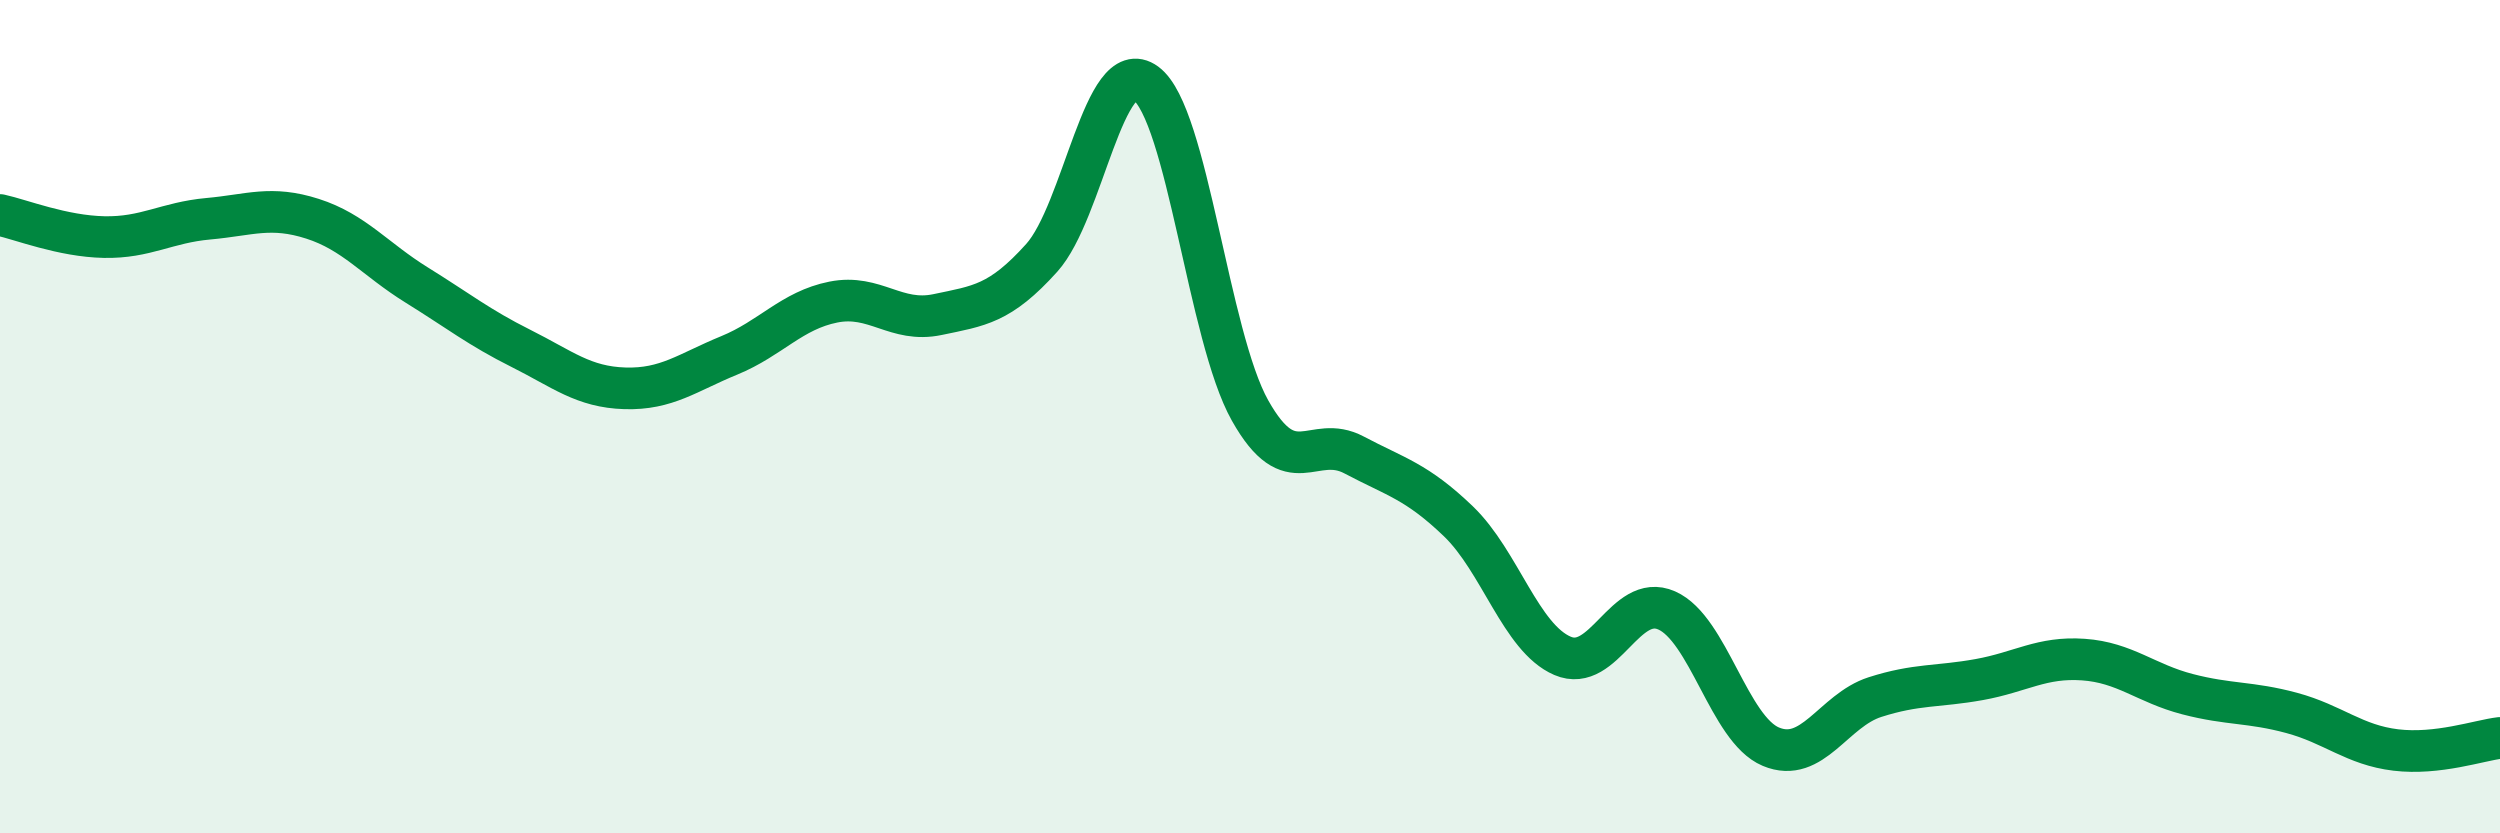 
    <svg width="60" height="20" viewBox="0 0 60 20" xmlns="http://www.w3.org/2000/svg">
      <path
        d="M 0,5.16 C 0.5,5.27 1.5,5.67 2.5,5.69 C 3.5,5.71 4,5.34 5,5.25 C 6,5.16 6.5,4.93 7.5,5.25 C 8.5,5.57 9,6.22 10,6.84 C 11,7.46 11.5,7.86 12.5,8.36 C 13.5,8.86 14,9.29 15,9.32 C 16,9.35 16.5,8.94 17.5,8.53 C 18.5,8.12 19,7.45 20,7.25 C 21,7.05 21.5,7.76 22.5,7.55 C 23.5,7.34 24,7.3 25,6.19 C 26,5.08 26.5,1.27 27.5,2 C 28.5,2.73 29,8.07 30,9.85 C 31,11.63 31.5,10.39 32.5,10.92 C 33.5,11.45 34,11.55 35,12.51 C 36,13.47 36.5,15.31 37.5,15.74 C 38.5,16.17 39,14.21 40,14.65 C 41,15.09 41.5,17.5 42.5,17.92 C 43.5,18.34 44,17.05 45,16.73 C 46,16.41 46.5,16.49 47.5,16.31 C 48.5,16.13 49,15.76 50,15.83 C 51,15.9 51.5,16.4 52.5,16.66 C 53.5,16.92 54,16.84 55,17.11 C 56,17.38 56.5,17.88 57.5,18 C 58.5,18.12 59.5,17.77 60,17.71L60 20L0 20Z"
        fill="#008740"
        opacity="0.1"
        stroke-linecap="round"
        stroke-linejoin="round"
      />
      <path
        d="M 0,5.16 C 0.5,5.27 1.5,5.67 2.5,5.69 C 3.5,5.71 4,5.34 5,5.25 C 6,5.16 6.5,4.93 7.5,5.25 C 8.5,5.57 9,6.22 10,6.84 C 11,7.46 11.5,7.86 12.5,8.36 C 13.5,8.86 14,9.29 15,9.32 C 16,9.35 16.5,8.94 17.5,8.53 C 18.5,8.12 19,7.45 20,7.25 C 21,7.05 21.5,7.76 22.5,7.55 C 23.5,7.34 24,7.3 25,6.19 C 26,5.08 26.5,1.27 27.5,2 C 28.5,2.73 29,8.07 30,9.85 C 31,11.63 31.5,10.39 32.5,10.92 C 33.5,11.45 34,11.55 35,12.51 C 36,13.47 36.5,15.31 37.5,15.74 C 38.5,16.17 39,14.21 40,14.65 C 41,15.09 41.5,17.5 42.5,17.92 C 43.5,18.34 44,17.05 45,16.73 C 46,16.41 46.5,16.49 47.5,16.31 C 48.5,16.13 49,15.76 50,15.83 C 51,15.9 51.5,16.4 52.5,16.66 C 53.5,16.92 54,16.84 55,17.11 C 56,17.38 56.5,17.88 57.5,18 C 58.5,18.12 59.5,17.77 60,17.71"
        stroke="#008740"
        stroke-width="1"
        fill="none"
        stroke-linecap="round"
        stroke-linejoin="round"
      />
    </svg>
  